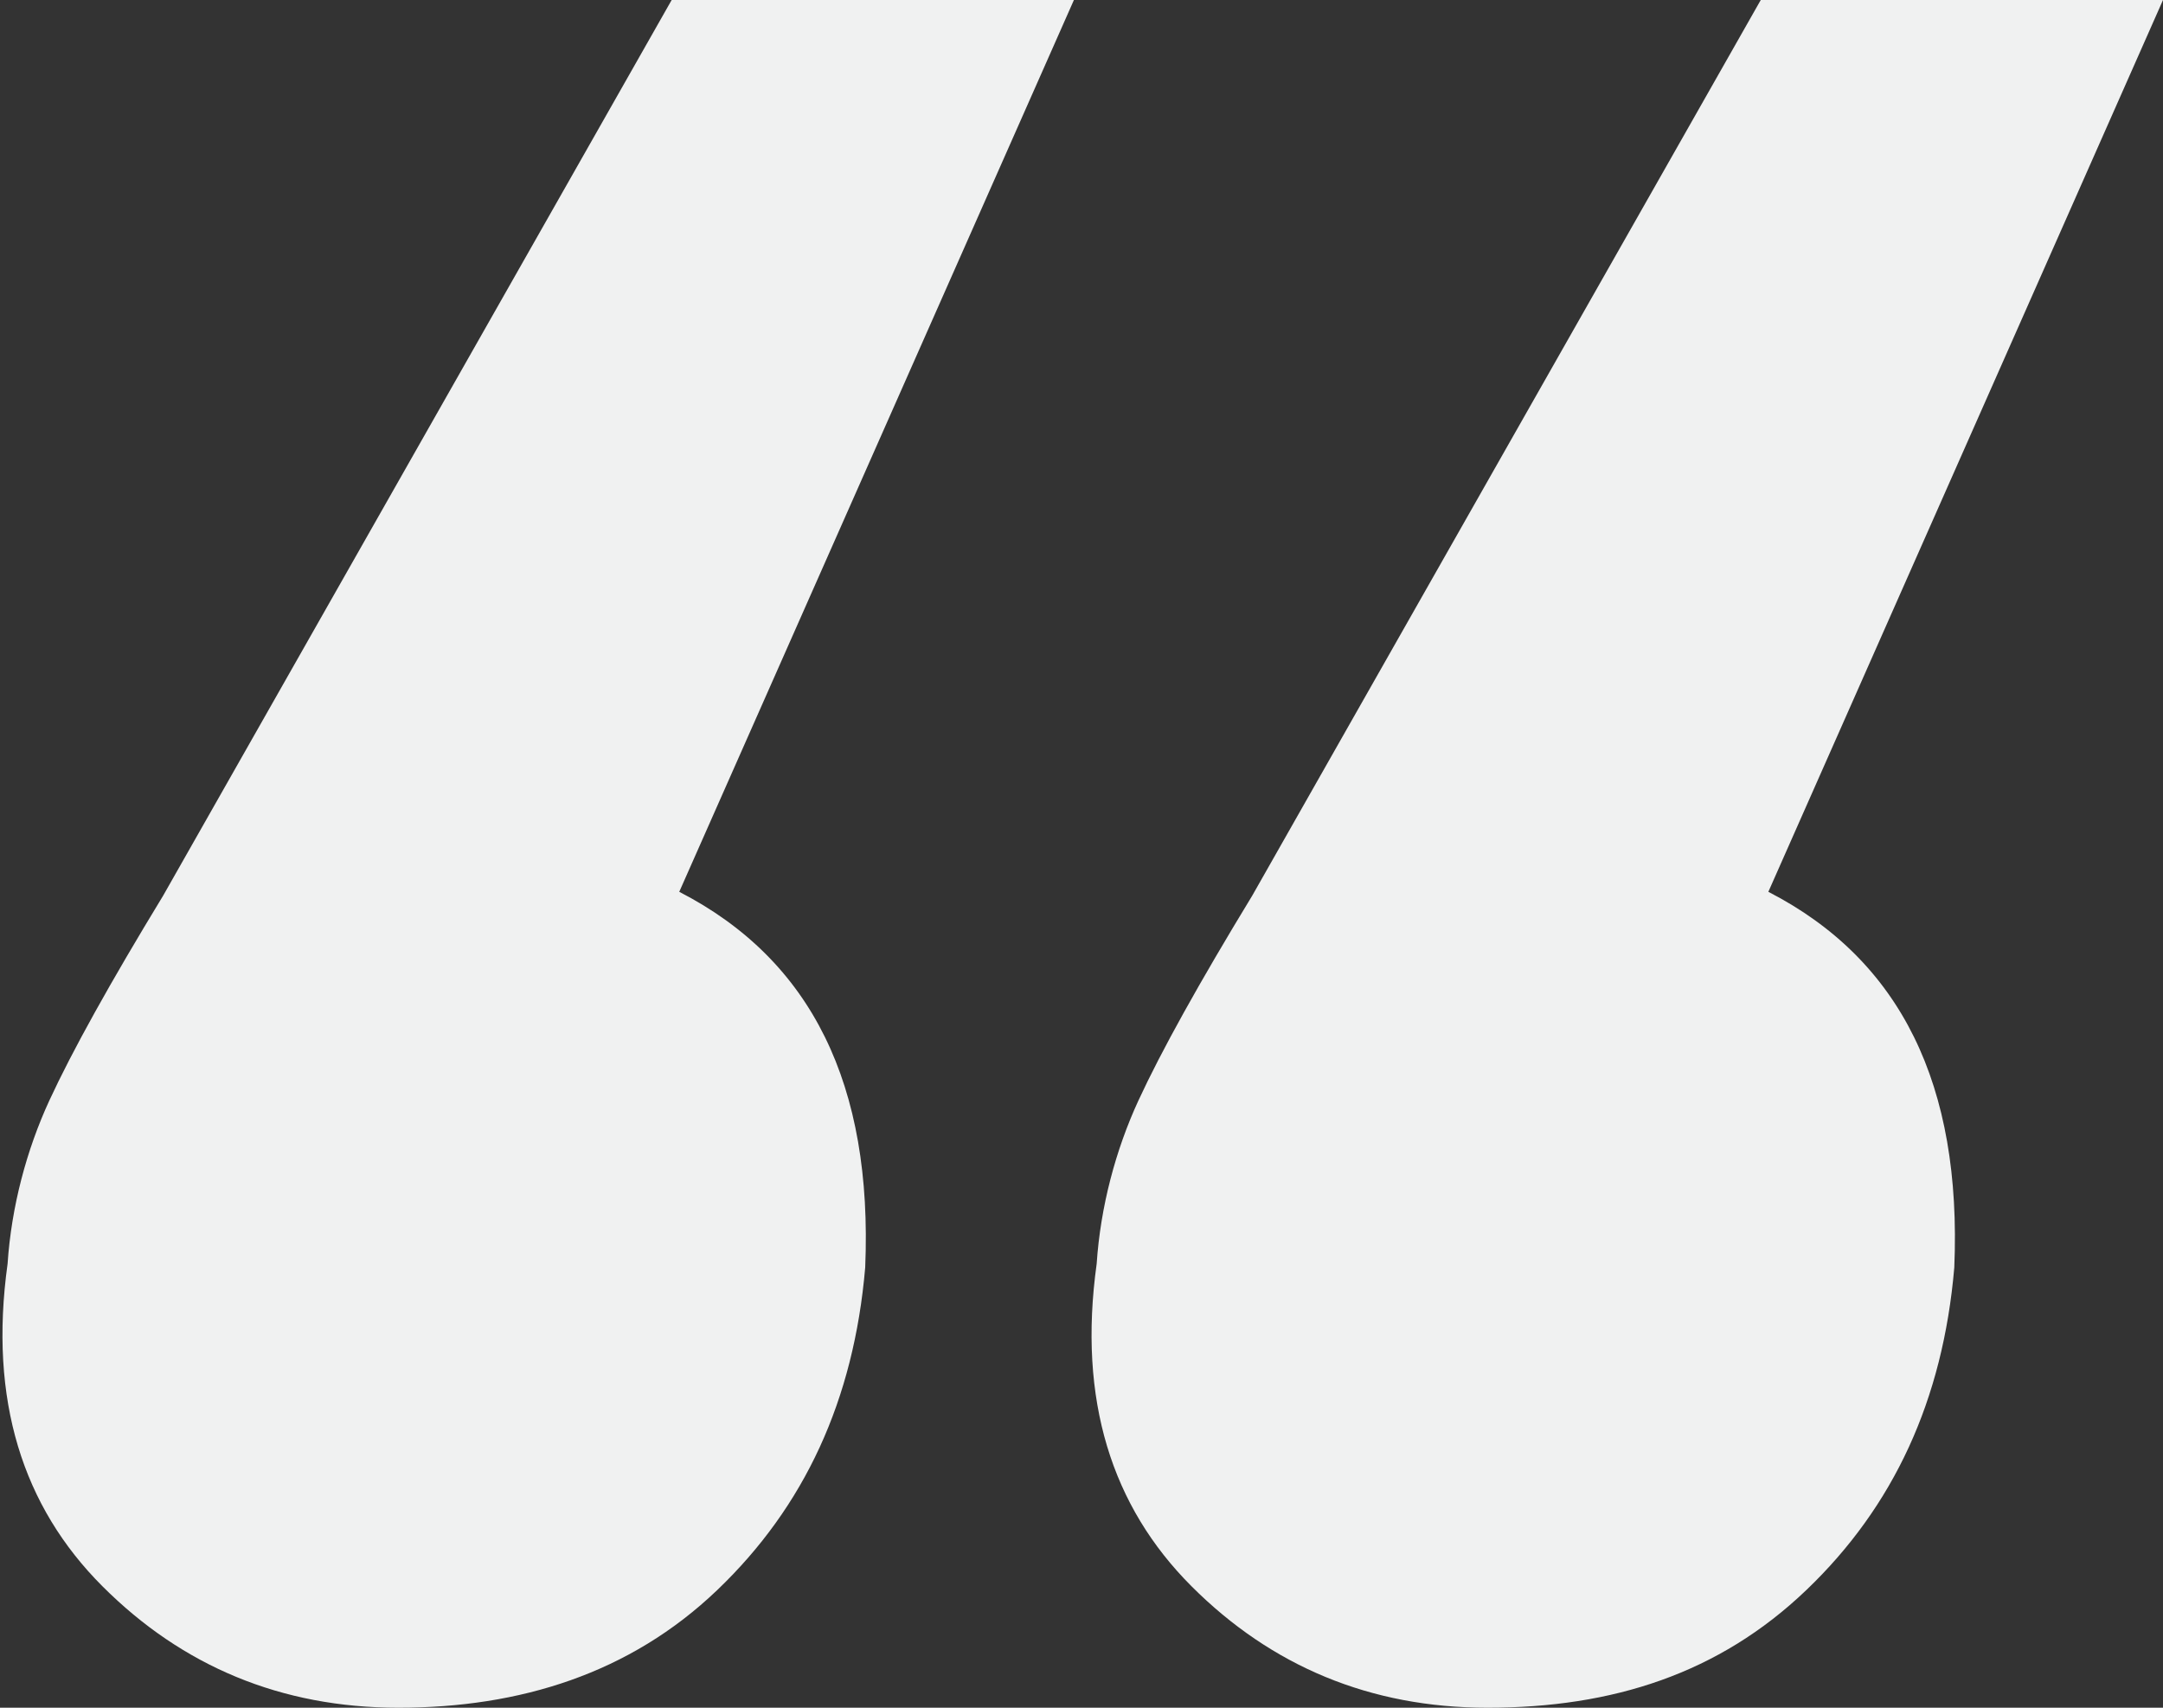 <?xml version="1.0" encoding="utf-8"?>
<!-- Generator: Adobe Illustrator 26.2.0, SVG Export Plug-In . SVG Version: 6.00 Build 0)  -->
<svg version="1.1" id="Livello_1" xmlns="http://www.w3.org/2000/svg" xmlns:xlink="http://www.w3.org/1999/xlink" x="0px" y="0px" width="57px" height="45px"
	 viewBox="0 0 57 45" style="enable-background:new 0 0 57 45;" xml:space="preserve">
<rect x="0" y="0" width="57" height="45" fill="#333333" stroke="none"/>
<style type="text/css">
	.st0{fill:#F0F1F1;}
</style>
<g id="Page-1">
	<g id="Territorio" transform="translate(-1169, -5483)">
		<g id="Group-6" transform="translate(0, 5128)">
			<g id="Group-5" transform="translate(1010, 196)">
				<g id="_x201C_" transform="translate(159, 159)">
					<path id="Shape" class="st0" d="M17.9,23.5c3.5,1.8,5.1,5.1,4.9,9.9c-0.3,3.5-1.6,6.3-3.9,8.5S13.7,45,10.5,45
						c-3.1,0-5.7-1.1-7.8-3.2s-3-4.9-2.5-8.5c0.1-1.5,0.5-3,1.1-4.3s1.6-3.1,3-5.4L17.7,0h10.6L17.9,23.5z M46.6,23.5
						c3.5,1.8,5.1,5.1,4.9,9.9c-0.3,3.5-1.6,6.3-3.9,8.5S42.5,45,39.2,45c-3.1,0-5.7-1.1-7.8-3.2s-3-4.9-2.5-8.5
						c0.1-1.5,0.5-3,1.1-4.3c0.6-1.3,1.6-3.1,3-5.4L46.4,0H57L46.6,23.5z"/>
				</g>
			</g>
		</g>
	</g>
</g>
</svg>
